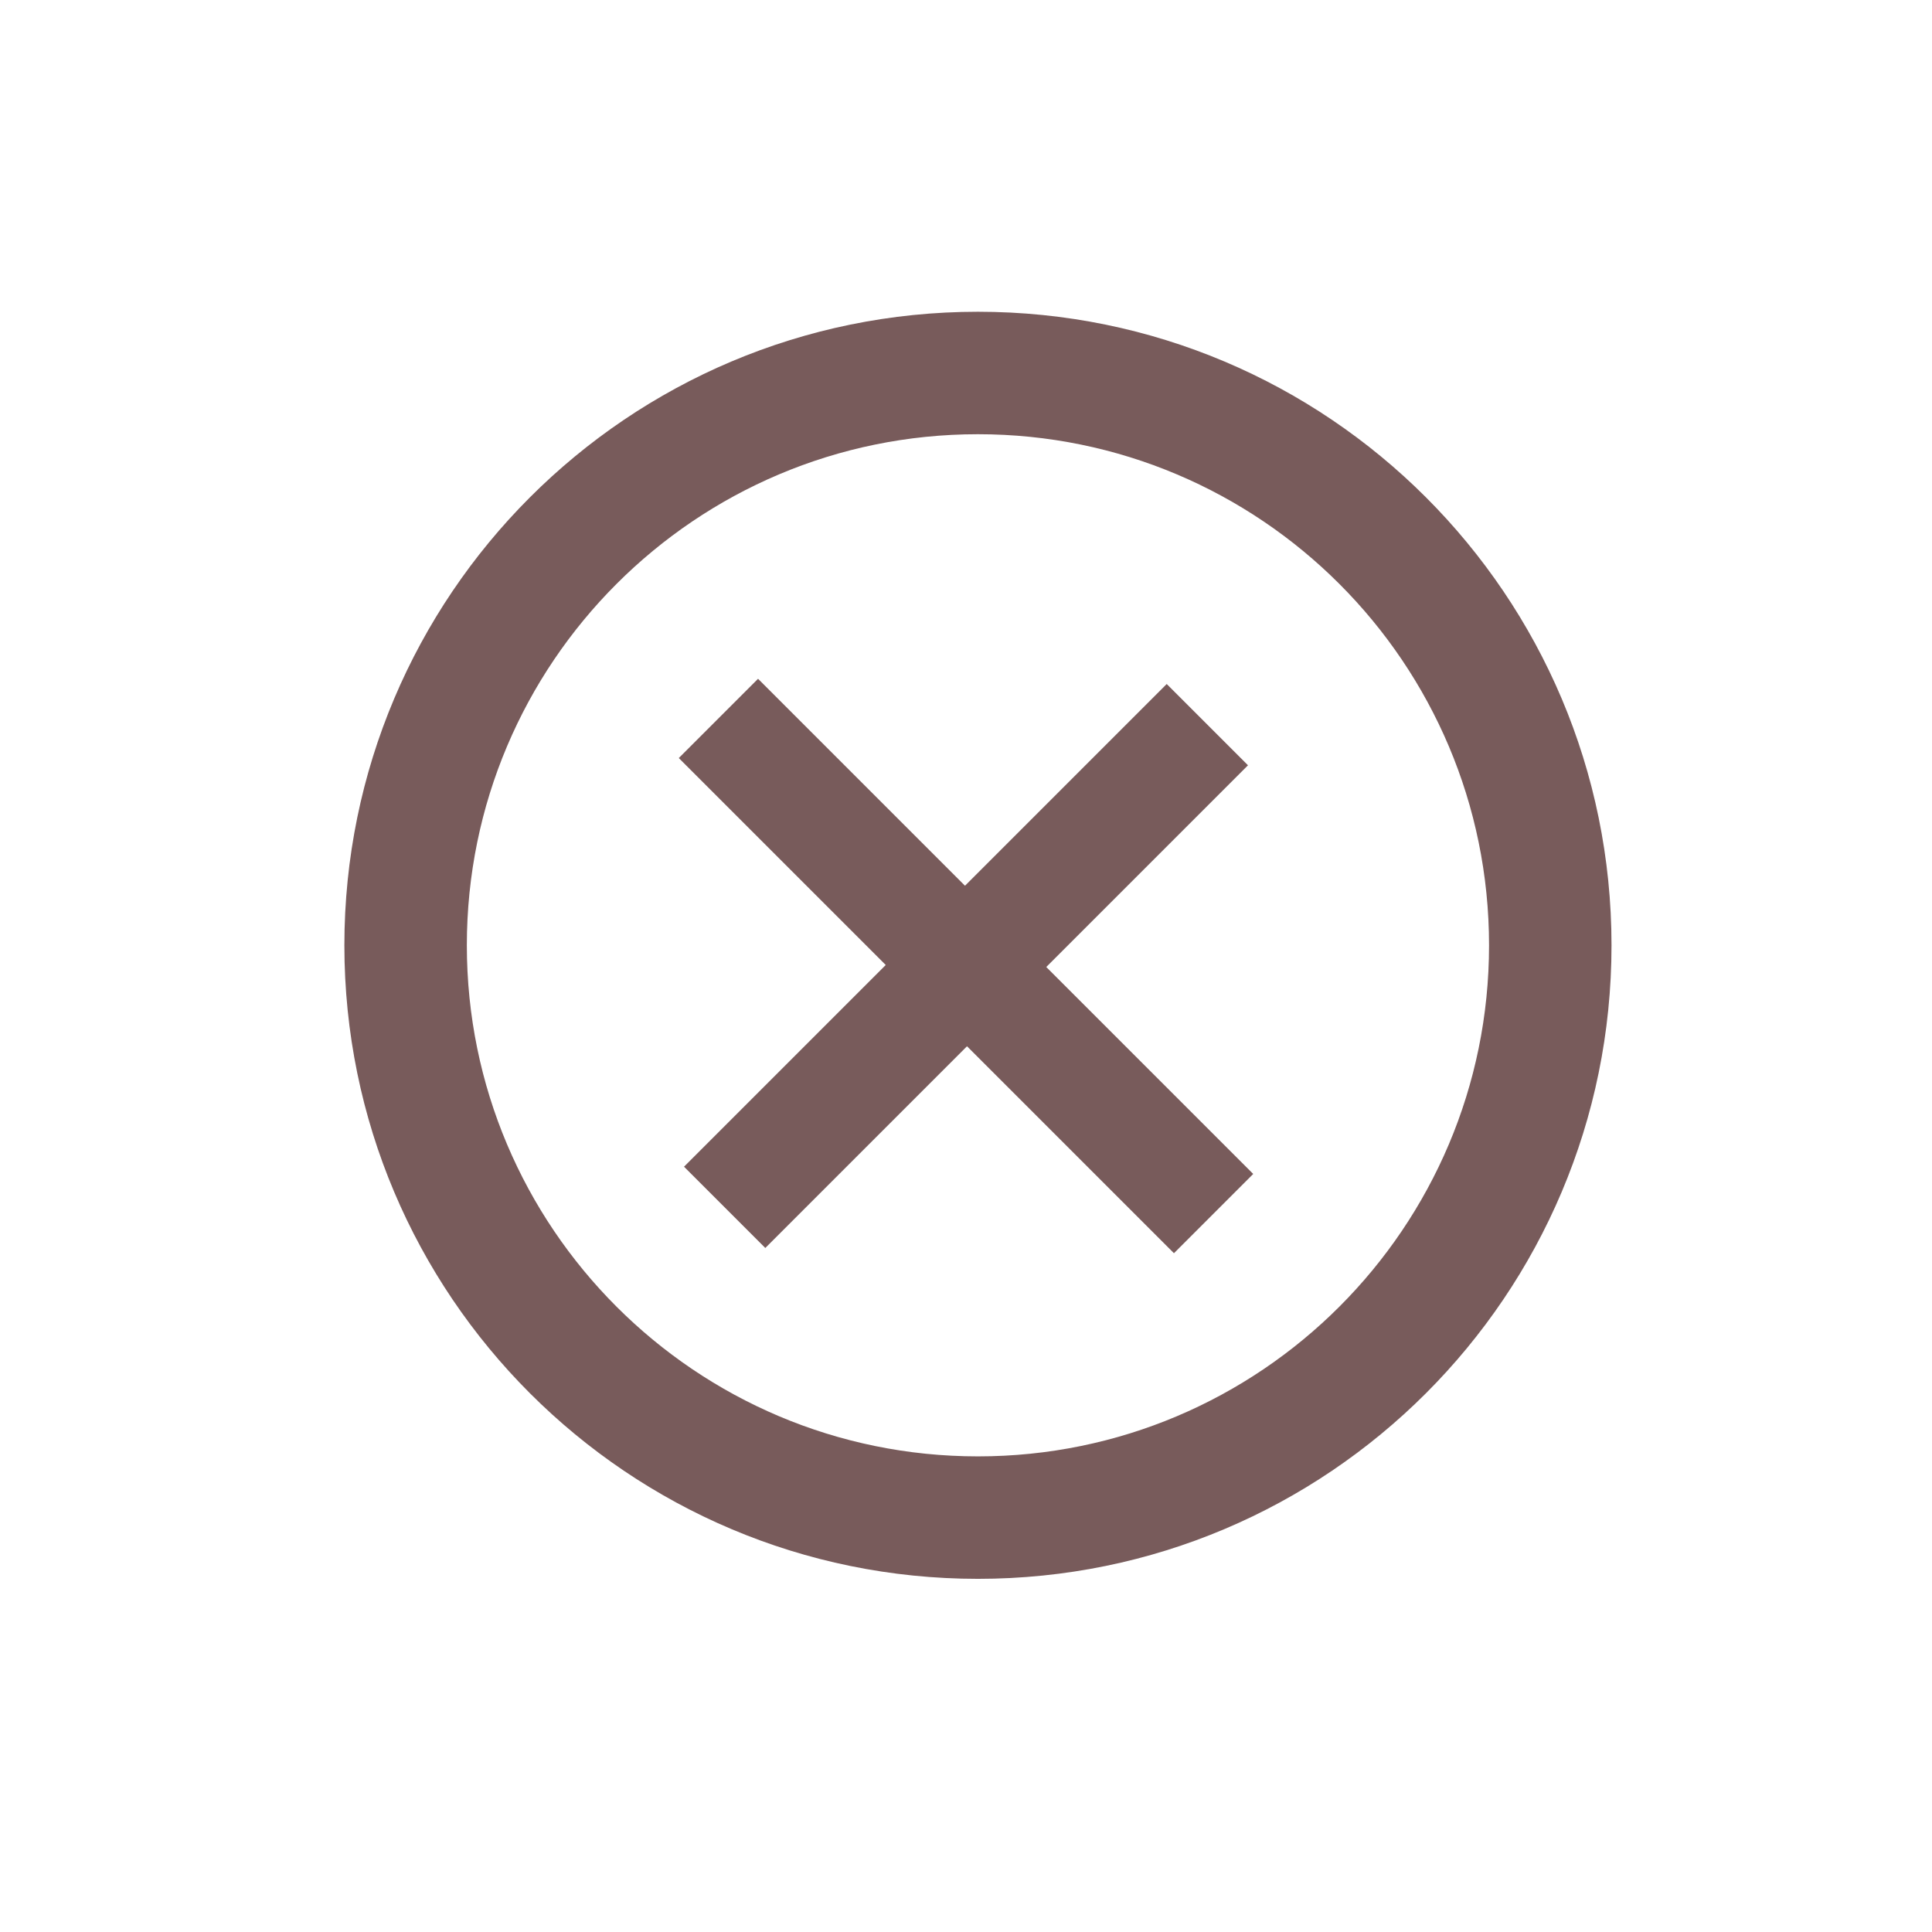 <svg width="44" height="44" viewBox="0 0 44 44" fill="none" xmlns="http://www.w3.org/2000/svg">
<path d="M15.459 17.264L20.172 21.977L15.578 26.571L17.429 28.422L22.023 23.828L26.736 28.541L28.541 26.736L23.828 22.023L28.422 17.429L26.571 15.578L21.977 20.172L17.264 15.459L15.459 17.264Z" fill="#785B5B"/>
<path d="M36.701 21.529C36.701 29.497 30.241 35.957 22.272 35.957C14.303 35.957 7.843 29.497 7.843 21.529C7.843 13.56 14.303 7.1 22.272 7.1C30.241 7.1 36.701 13.56 36.701 21.529ZM10.632 21.529C10.632 27.957 15.844 33.168 22.272 33.168C28.701 33.168 33.912 27.957 33.912 21.529C33.912 15.1 28.701 9.889 22.272 9.889C15.844 9.889 10.632 15.1 10.632 21.529Z" fill="#785B5B"/>
</svg>
